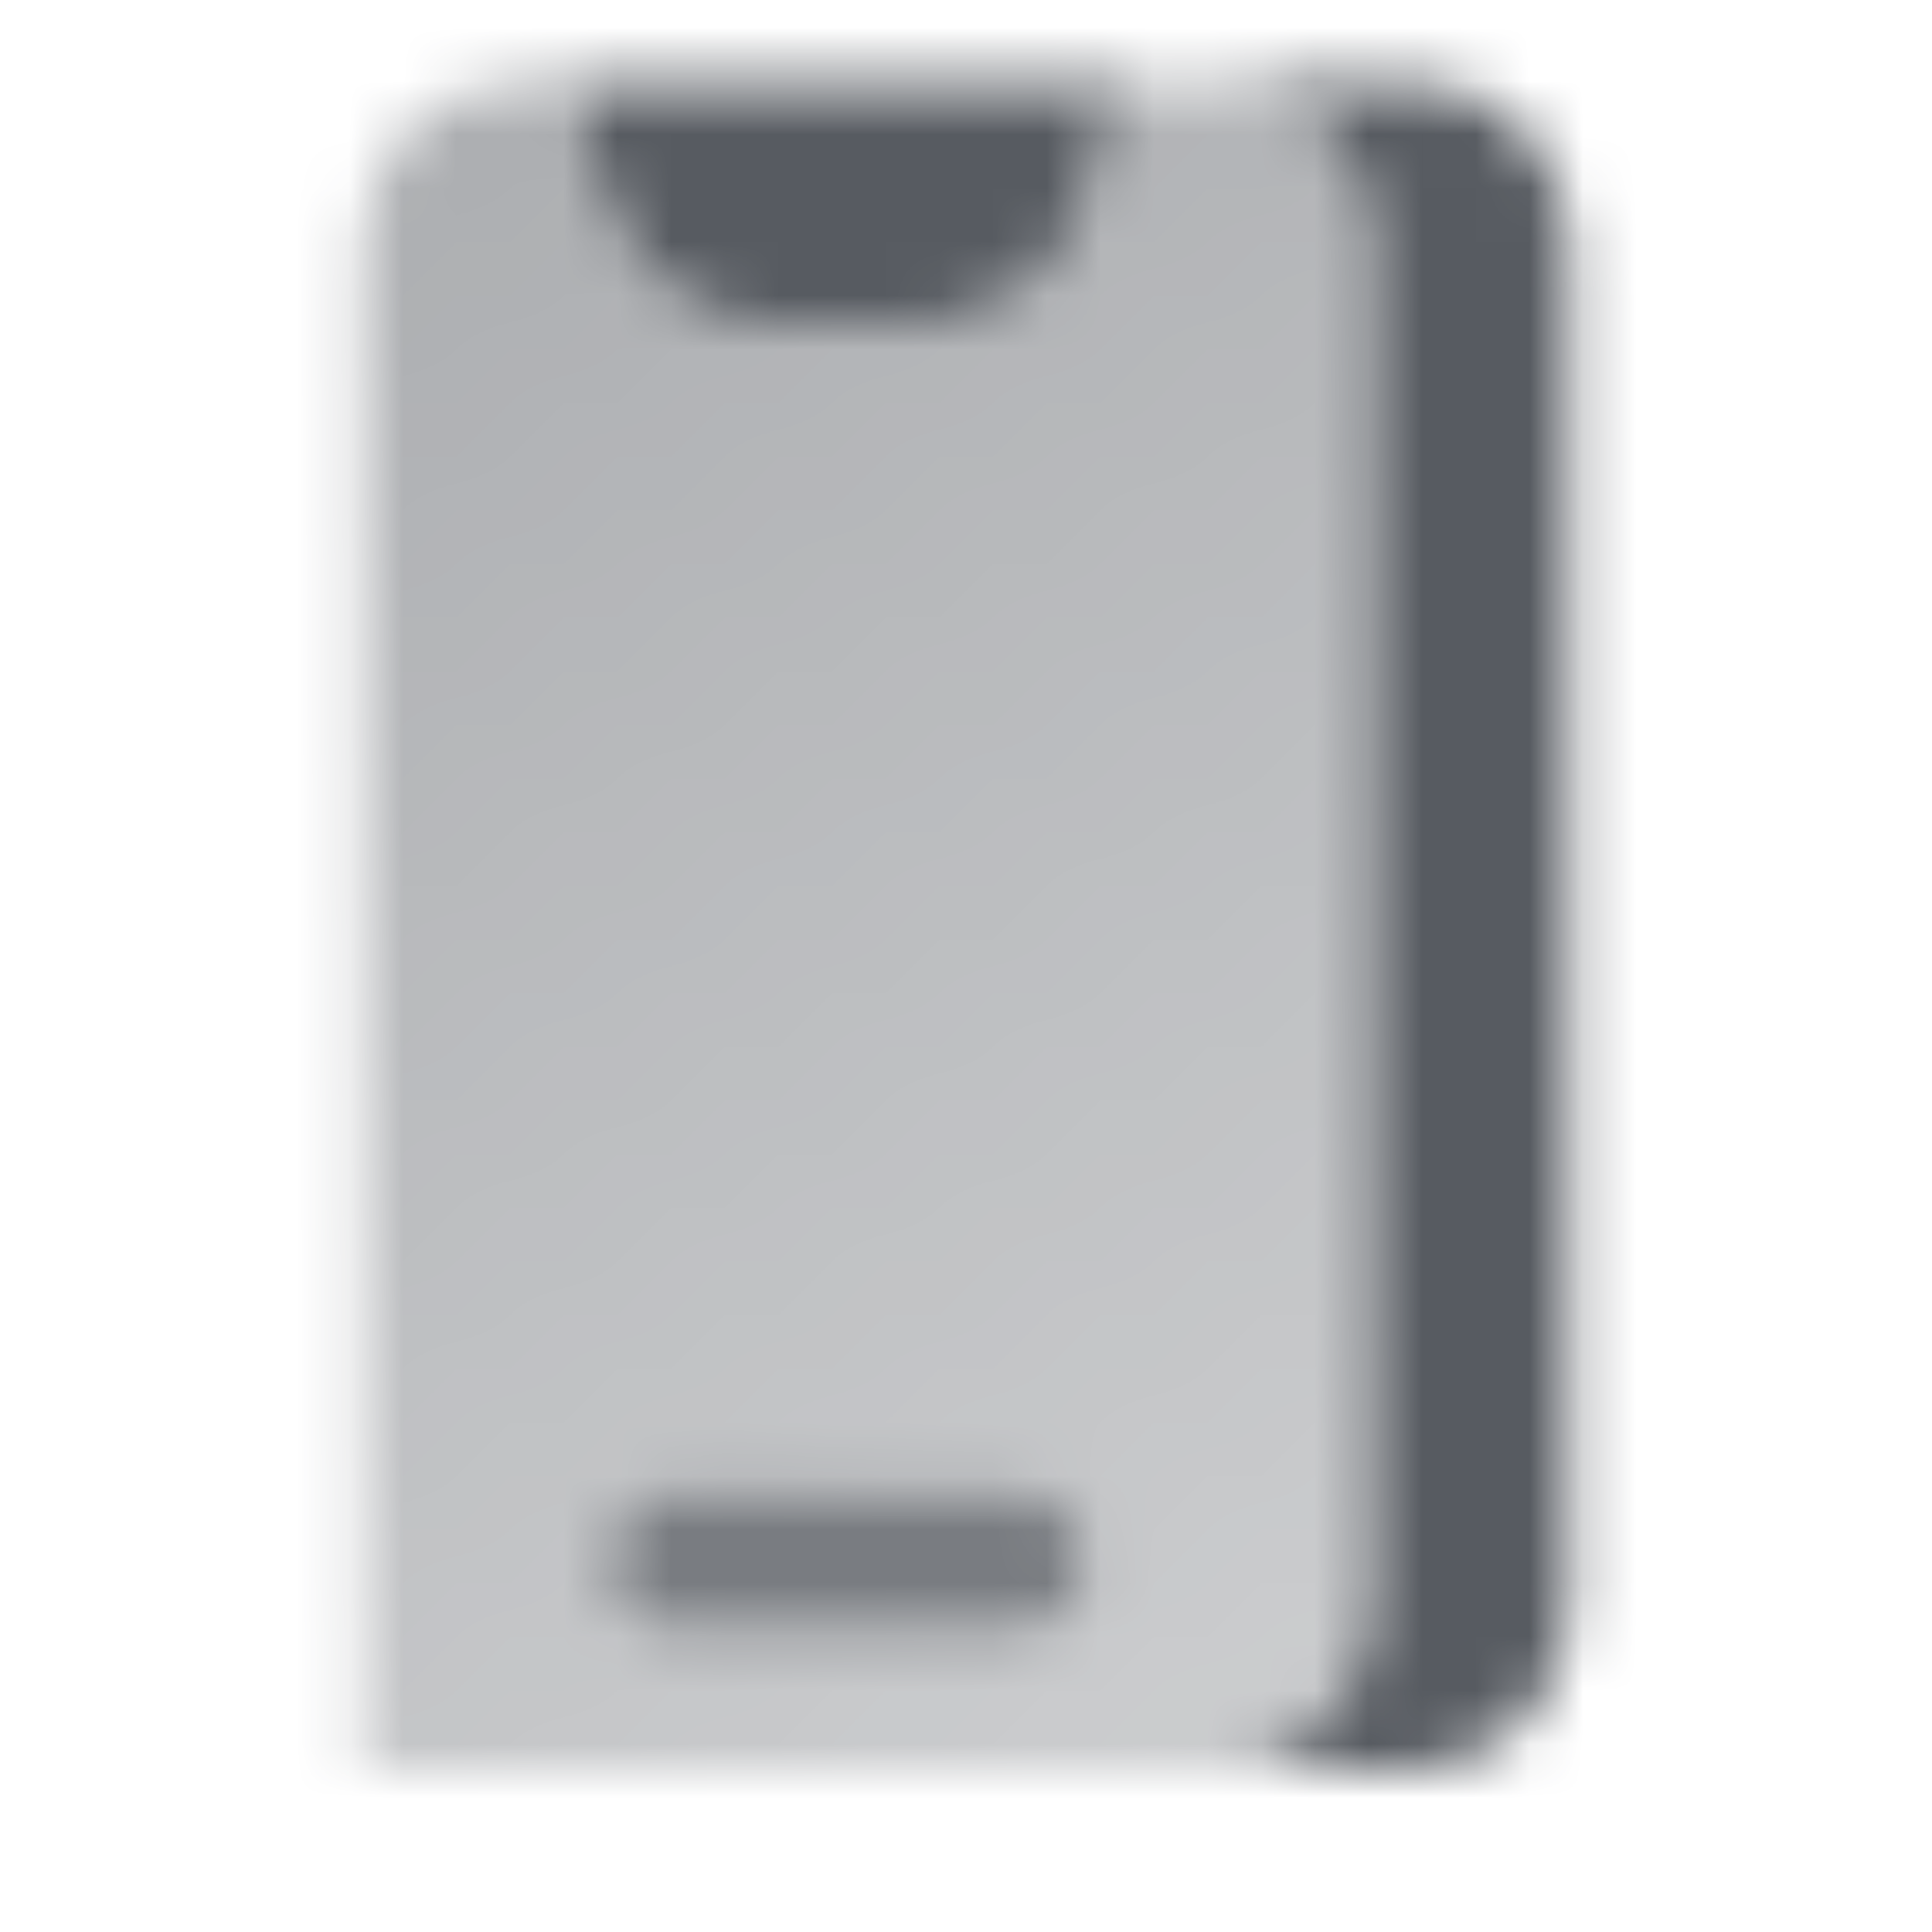 <svg width="36" height="36" viewBox="0 0 36 36" fill="none" xmlns="http://www.w3.org/2000/svg">
<mask id="mask0_3_67" style="mask-type:alpha" maskUnits="userSpaceOnUse" x="0" y="0" width="36" height="36">
<path fill-rule="evenodd" clip-rule="evenodd" d="M22.5 33H26.25C27.907 33 29.25 31.657 29.25 30V4.5C29.25 2.843 27.907 1.5 26.25 1.5H22.5C24.157 1.5 25.5 2.843 25.5 4.5V30C25.5 31.657 24.157 33 22.5 33Z" fill="black"/>
<path d="M10.5 1.5H21L20.184 3.949C19.775 5.174 18.629 6 17.338 6H14.162C12.871 6 11.725 5.174 11.316 3.949L10.5 1.5Z" fill="black"/>
<path opacity="0.8" d="M12.6 27.75C11.854 27.75 11.25 28.354 11.25 29.1C11.25 29.846 11.854 30.45 12.6 30.45H18.9C19.646 30.45 20.25 29.846 20.25 29.1C20.25 28.354 19.646 27.75 18.9 27.75H12.6Z" fill="black"/>
<path fill-rule="evenodd" clip-rule="evenodd" d="M6.75 4.5C6.75 2.843 8.093 1.5 9.75 1.5H10.5L11.316 3.949C11.725 5.174 12.871 6 14.162 6H17.338C18.629 6 19.775 5.174 20.184 3.949L21 1.5H22.5C24.157 1.5 25.5 2.843 25.5 4.5V30C25.5 31.657 24.157 33 22.5 33H6.75V4.5ZM12.6 27.75C11.854 27.75 11.25 28.354 11.25 29.1C11.25 29.846 11.854 30.45 12.6 30.45H18.9C19.646 30.45 20.25 29.846 20.25 29.1C20.25 28.354 19.646 27.75 18.9 27.75H12.6Z" fill="url(#paint0_linear_3_67)"/>
</mask>
<g mask="url(#mask0_3_67)">
<path d="M0 0H36V36H0V0Z" fill="#575B61"/>
</g>
<defs>
<linearGradient id="paint0_linear_3_67" x1="8.089" y1="1.5" x2="25.369" y2="33.072" gradientUnits="userSpaceOnUse">
<stop stop-opacity="0.5"/>
<stop offset="1" stop-opacity="0.3"/>
</linearGradient>
</defs>
</svg>
